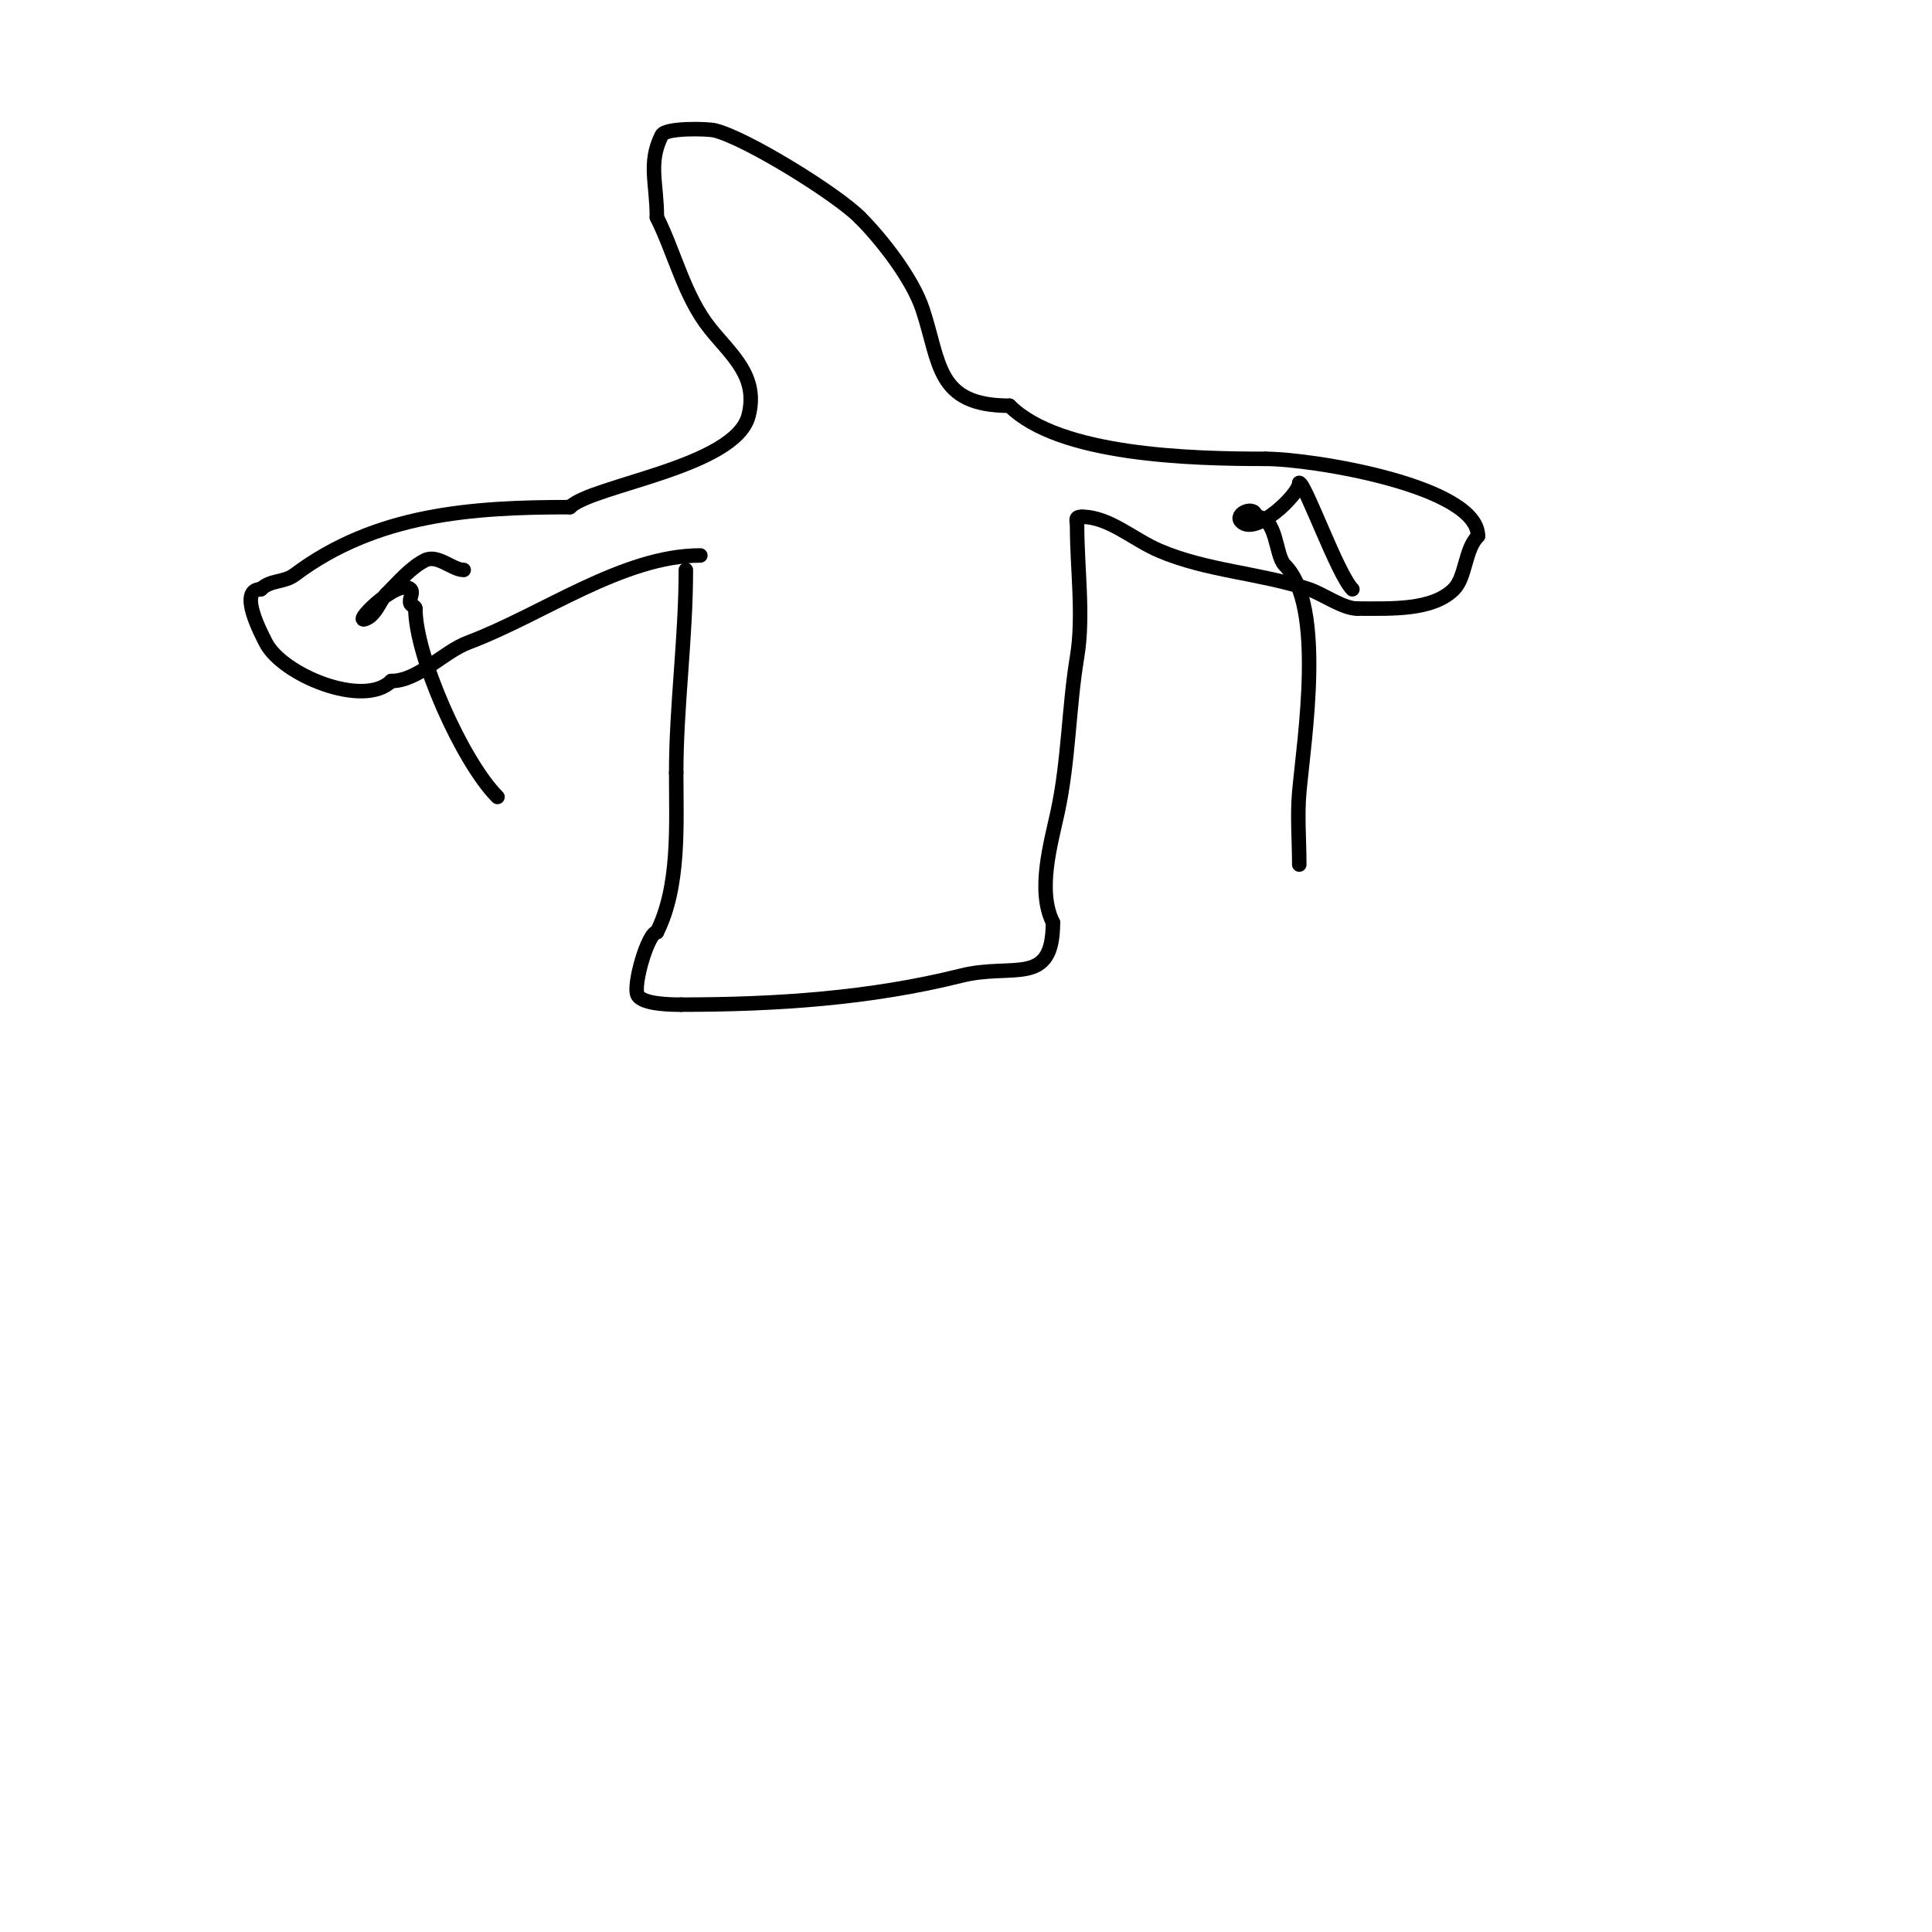 <svg viewBox='0 0 400 400' version='1.1' xmlns='http://www.w3.org/2000/svg' xmlns:xlink='http://www.w3.org/1999/xlink'><g fill='none' stroke='#000000' stroke-width='3' stroke-linecap='round' stroke-linejoin='round'><path d='M142,118c0,14.086 -2,28.217 -2,42'/><path d='M140,160c0,10.939 0.771,23.459 -4,33'/><path d='M136,193c-1.818,0 -5.009,10.982 -4,13c1.003,2.005 7.354,2 9,2'/><path d='M141,208c19.736,0 39.225,-1.306 58,-6c10.824,-2.706 19,2.486 19,-11'/><path d='M218,191c-3.325,-6.65 -0.406,-16.438 1,-23c2.283,-10.653 2.265,-21.591 4,-32c1.407,-8.441 0,-18.438 0,-27c0,-1.333 -0.567,-2 1,-2'/><path d='M224,107c5.647,0 10.555,4.667 16,7c9.88,4.234 20.87,4.623 31,8c2.973,0.991 7.009,4 10,4'/><path d='M281,126c6.973,0 15.541,0.459 20,-4c2.519,-2.519 2.25,-8.25 5,-11'/><path d='M306,111c0,-10.397 -34.287,-16 -44,-16'/><path d='M262,95c-15.275,0 -42.671,-0.671 -53,-11'/><path d='M209,84c-15.255,0 -14.29,-8.869 -18,-20c-2.104,-6.311 -8.369,-14.369 -13,-19'/><path d='M178,45c-4.877,-4.877 -23.39,-16.348 -30,-18c-1.475,-0.369 -10.2,-0.6 -11,1c-2.883,5.765 -1,9.83 -1,17'/><path d='M136,45c3.718,7.437 5.691,16.364 11,23c4.449,5.561 10.04,9.839 8,18c-2.69,10.759 -32.418,14.418 -37,19'/><path d='M118,105c-20.285,0 -40.128,1.346 -57,14c-2.21,1.658 -5.025,1.025 -7,3'/><path d='M54,122c-4.883,0 0.245,9.491 1,11c3.376,6.751 20.324,13.676 26,8'/><path d='M81,141c5.607,0 10.717,-6.019 16,-8c15.208,-5.703 31.951,-18 48,-18'/><path d='M103,165c-7.27,-7.27 -17,-29.194 -17,-39'/><path d='M86,126c0,-0.471 -0.789,-0.578 -1,-1c-0.447,-0.894 0.707,-2.293 0,-3c-2.581,-2.581 -12.944,7.972 -9,6c0.843,-0.422 1.477,-1.216 2,-2c0.667,-1 1.15,-2.15 2,-3'/><path d='M80,123c2.443,-2.443 5.054,-5.527 8,-7c2.589,-1.294 5.677,2 8,2'/><path d='M96,118'/><path d='M269,179c0,-4.917 -0.443,-10.127 0,-15c1.011,-11.121 5.384,-38.616 -3,-47c-2.053,-2.053 -1.479,-10 -6,-10'/><path d='M260,107c0,-2.574 -4.62,-0.62 -3,1c2.996,2.996 12,-5.675 12,-8'/><path d='M269,100c1.199,0 7.925,18.925 11,22'/></g>
</svg>